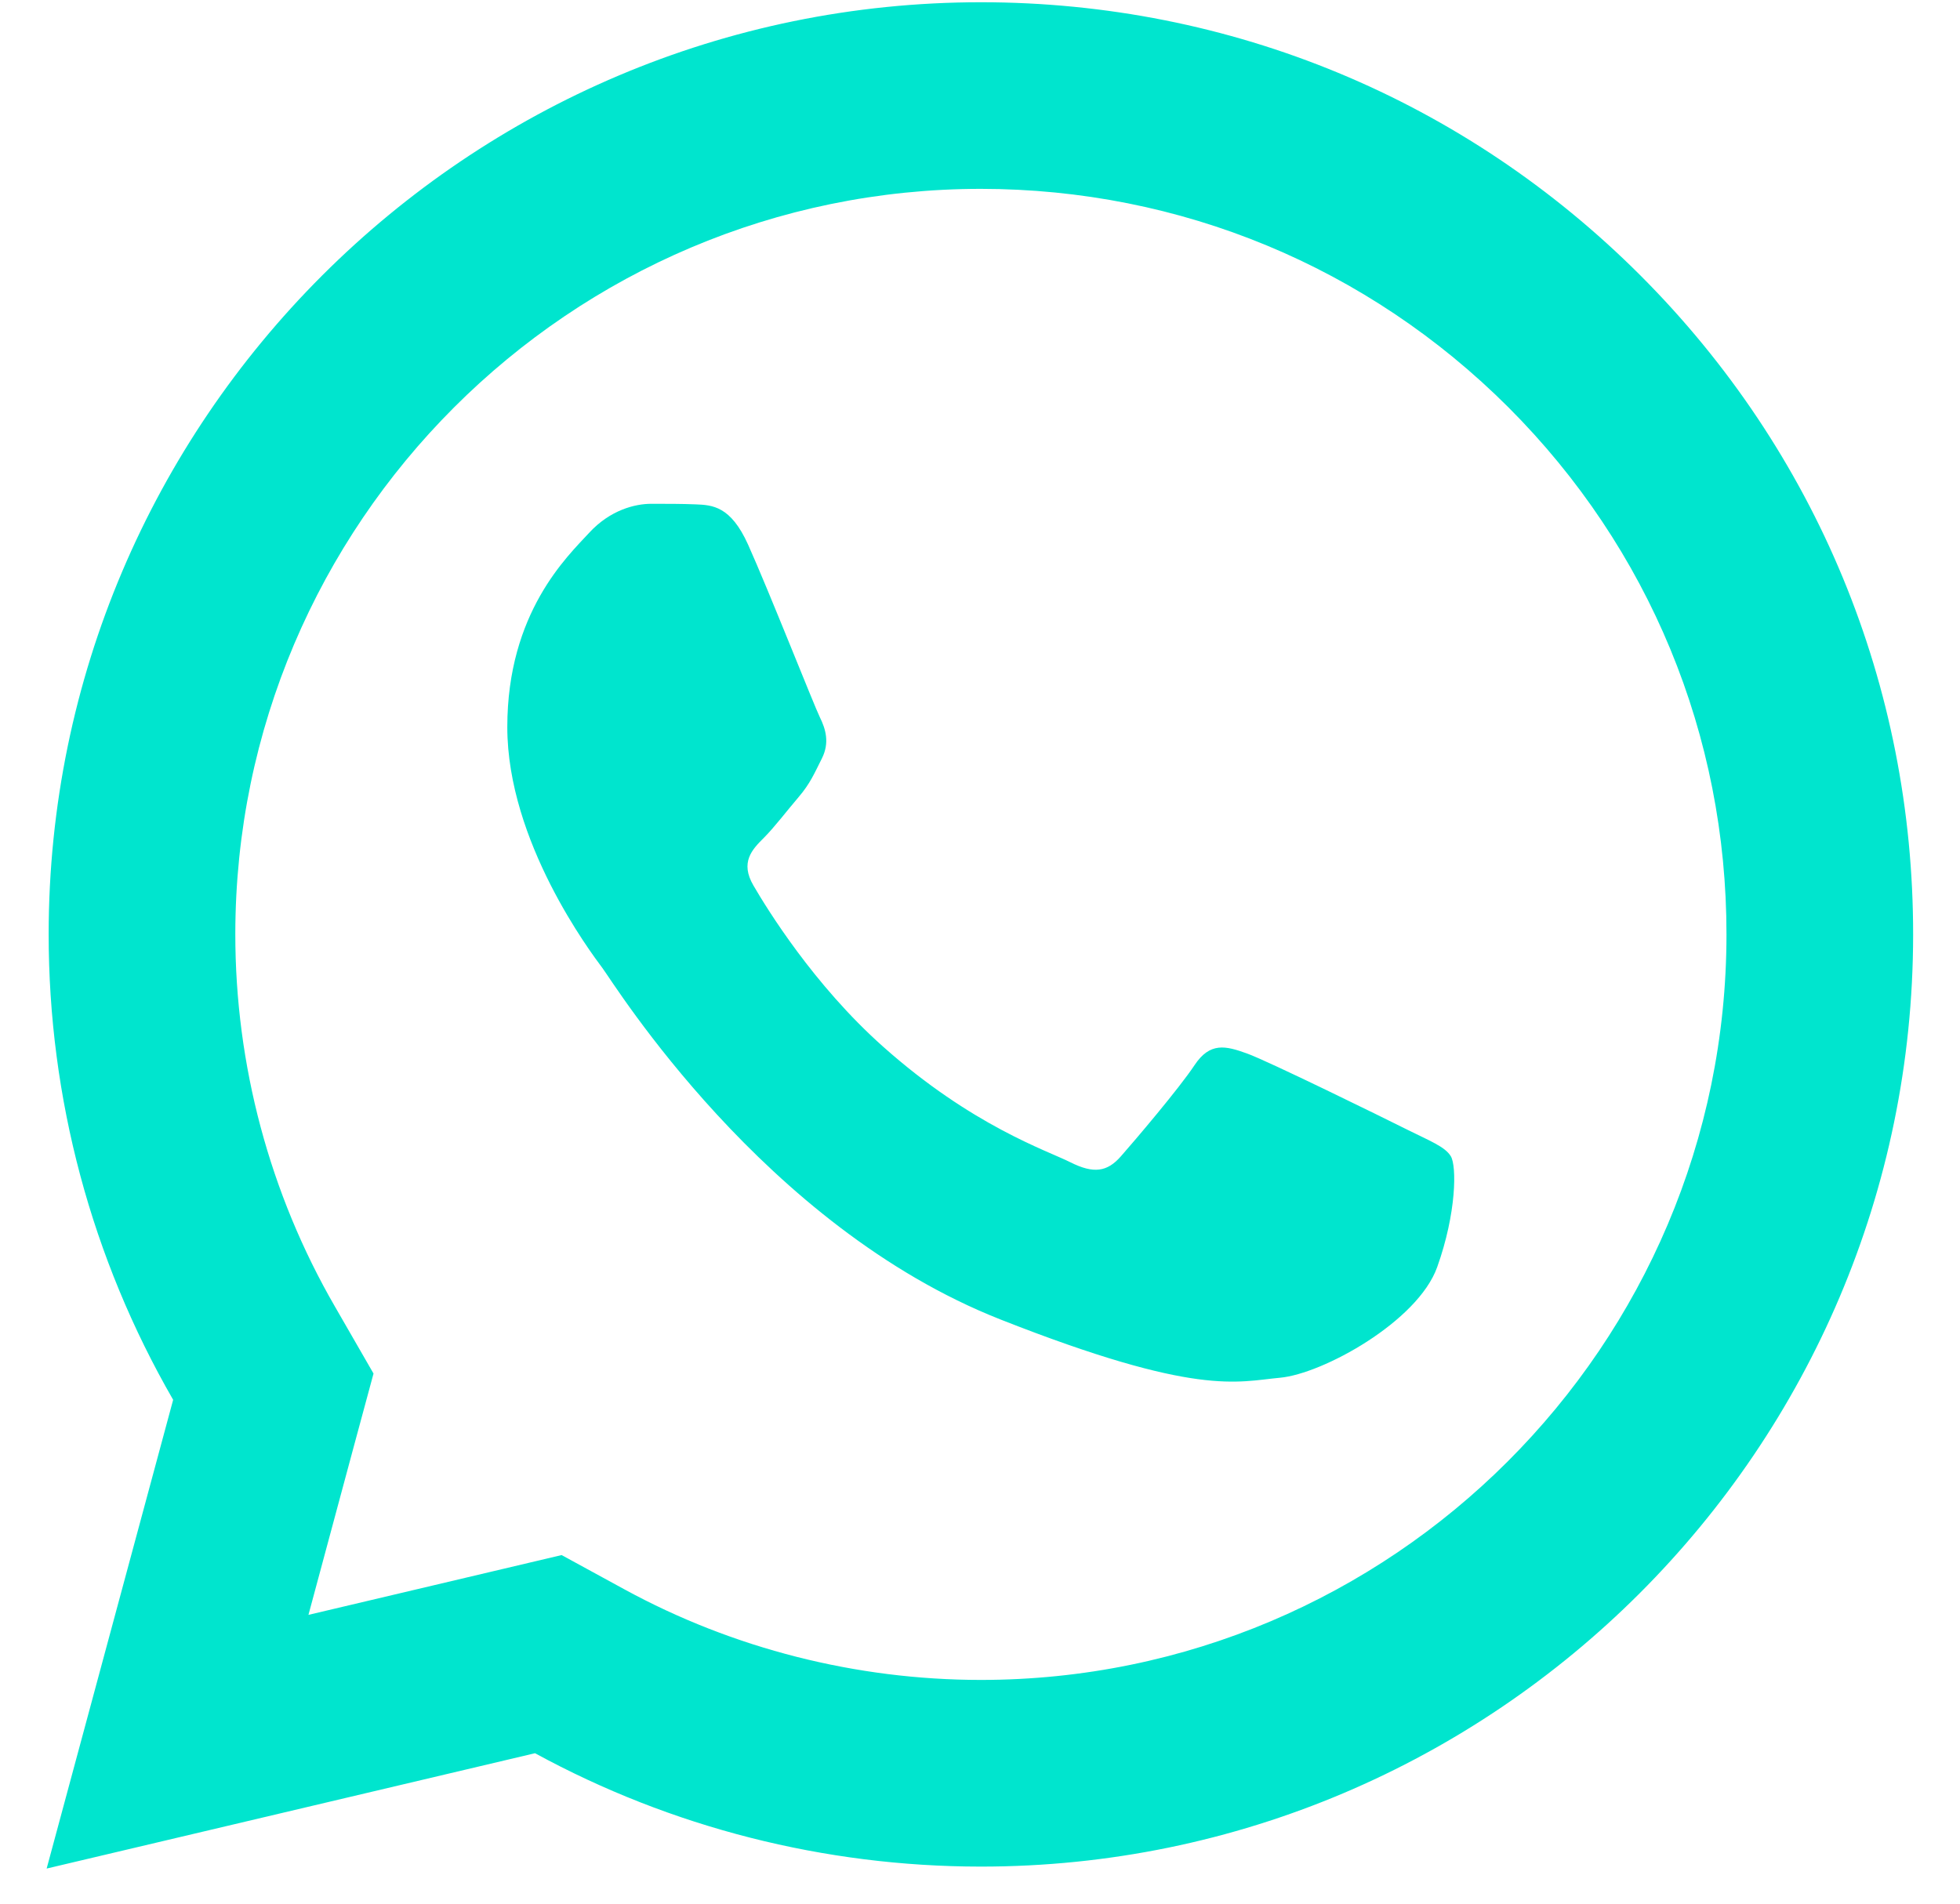 <svg width="35" height="34" viewBox="0 0 35 34" fill="none" xmlns="http://www.w3.org/2000/svg">
<path d="M17.52 0.04C8.343 0.04 0.872 7.504 0.869 16.681C0.867 19.614 1.636 22.478 3.092 25.001L0.833 33.373L9.554 31.313C11.986 32.64 14.723 33.336 17.51 33.338H17.516C26.691 33.338 34.158 25.872 34.163 16.697C34.167 12.249 32.437 8.066 29.294 4.92C26.15 1.775 21.973 0.042 17.52 0.04ZM17.516 3.373C21.076 3.375 24.422 4.763 26.937 7.276C29.452 9.793 30.833 13.137 30.83 16.694C30.827 24.034 24.856 30.004 17.513 30.004C15.291 30.003 13.091 29.445 11.152 28.387L10.029 27.774L8.789 28.067L5.508 28.842L6.309 25.867L6.67 24.532L5.98 23.334C4.816 21.321 4.201 19.019 4.202 16.681C4.206 9.344 10.178 3.373 17.516 3.373ZM11.628 8.998C11.349 8.998 10.899 9.103 10.518 9.519C10.136 9.934 9.059 10.939 9.059 12.986C9.059 15.033 10.55 17.011 10.758 17.29C10.965 17.566 13.636 21.899 17.865 23.566C21.378 24.951 22.091 24.677 22.855 24.607C23.618 24.539 25.317 23.603 25.664 22.631C26.011 21.66 26.012 20.824 25.908 20.652C25.805 20.479 25.527 20.375 25.111 20.167C24.696 19.959 22.651 18.954 22.269 18.816C21.887 18.678 21.608 18.608 21.331 19.024C21.055 19.441 20.26 20.375 20.016 20.652C19.773 20.93 19.531 20.968 19.115 20.759C18.698 20.549 17.358 20.109 15.768 18.692C14.531 17.591 13.697 16.232 13.454 15.815C13.212 15.4 13.431 15.172 13.639 14.965C13.826 14.779 14.053 14.479 14.261 14.236C14.468 13.993 14.539 13.819 14.678 13.543C14.816 13.266 14.745 13.022 14.642 12.814C14.539 12.605 13.729 10.551 13.359 9.728C13.048 9.036 12.719 9.02 12.422 9.008C12.18 8.998 11.904 8.998 11.628 8.998Z" fill="#00E5CE"/>
</svg>
